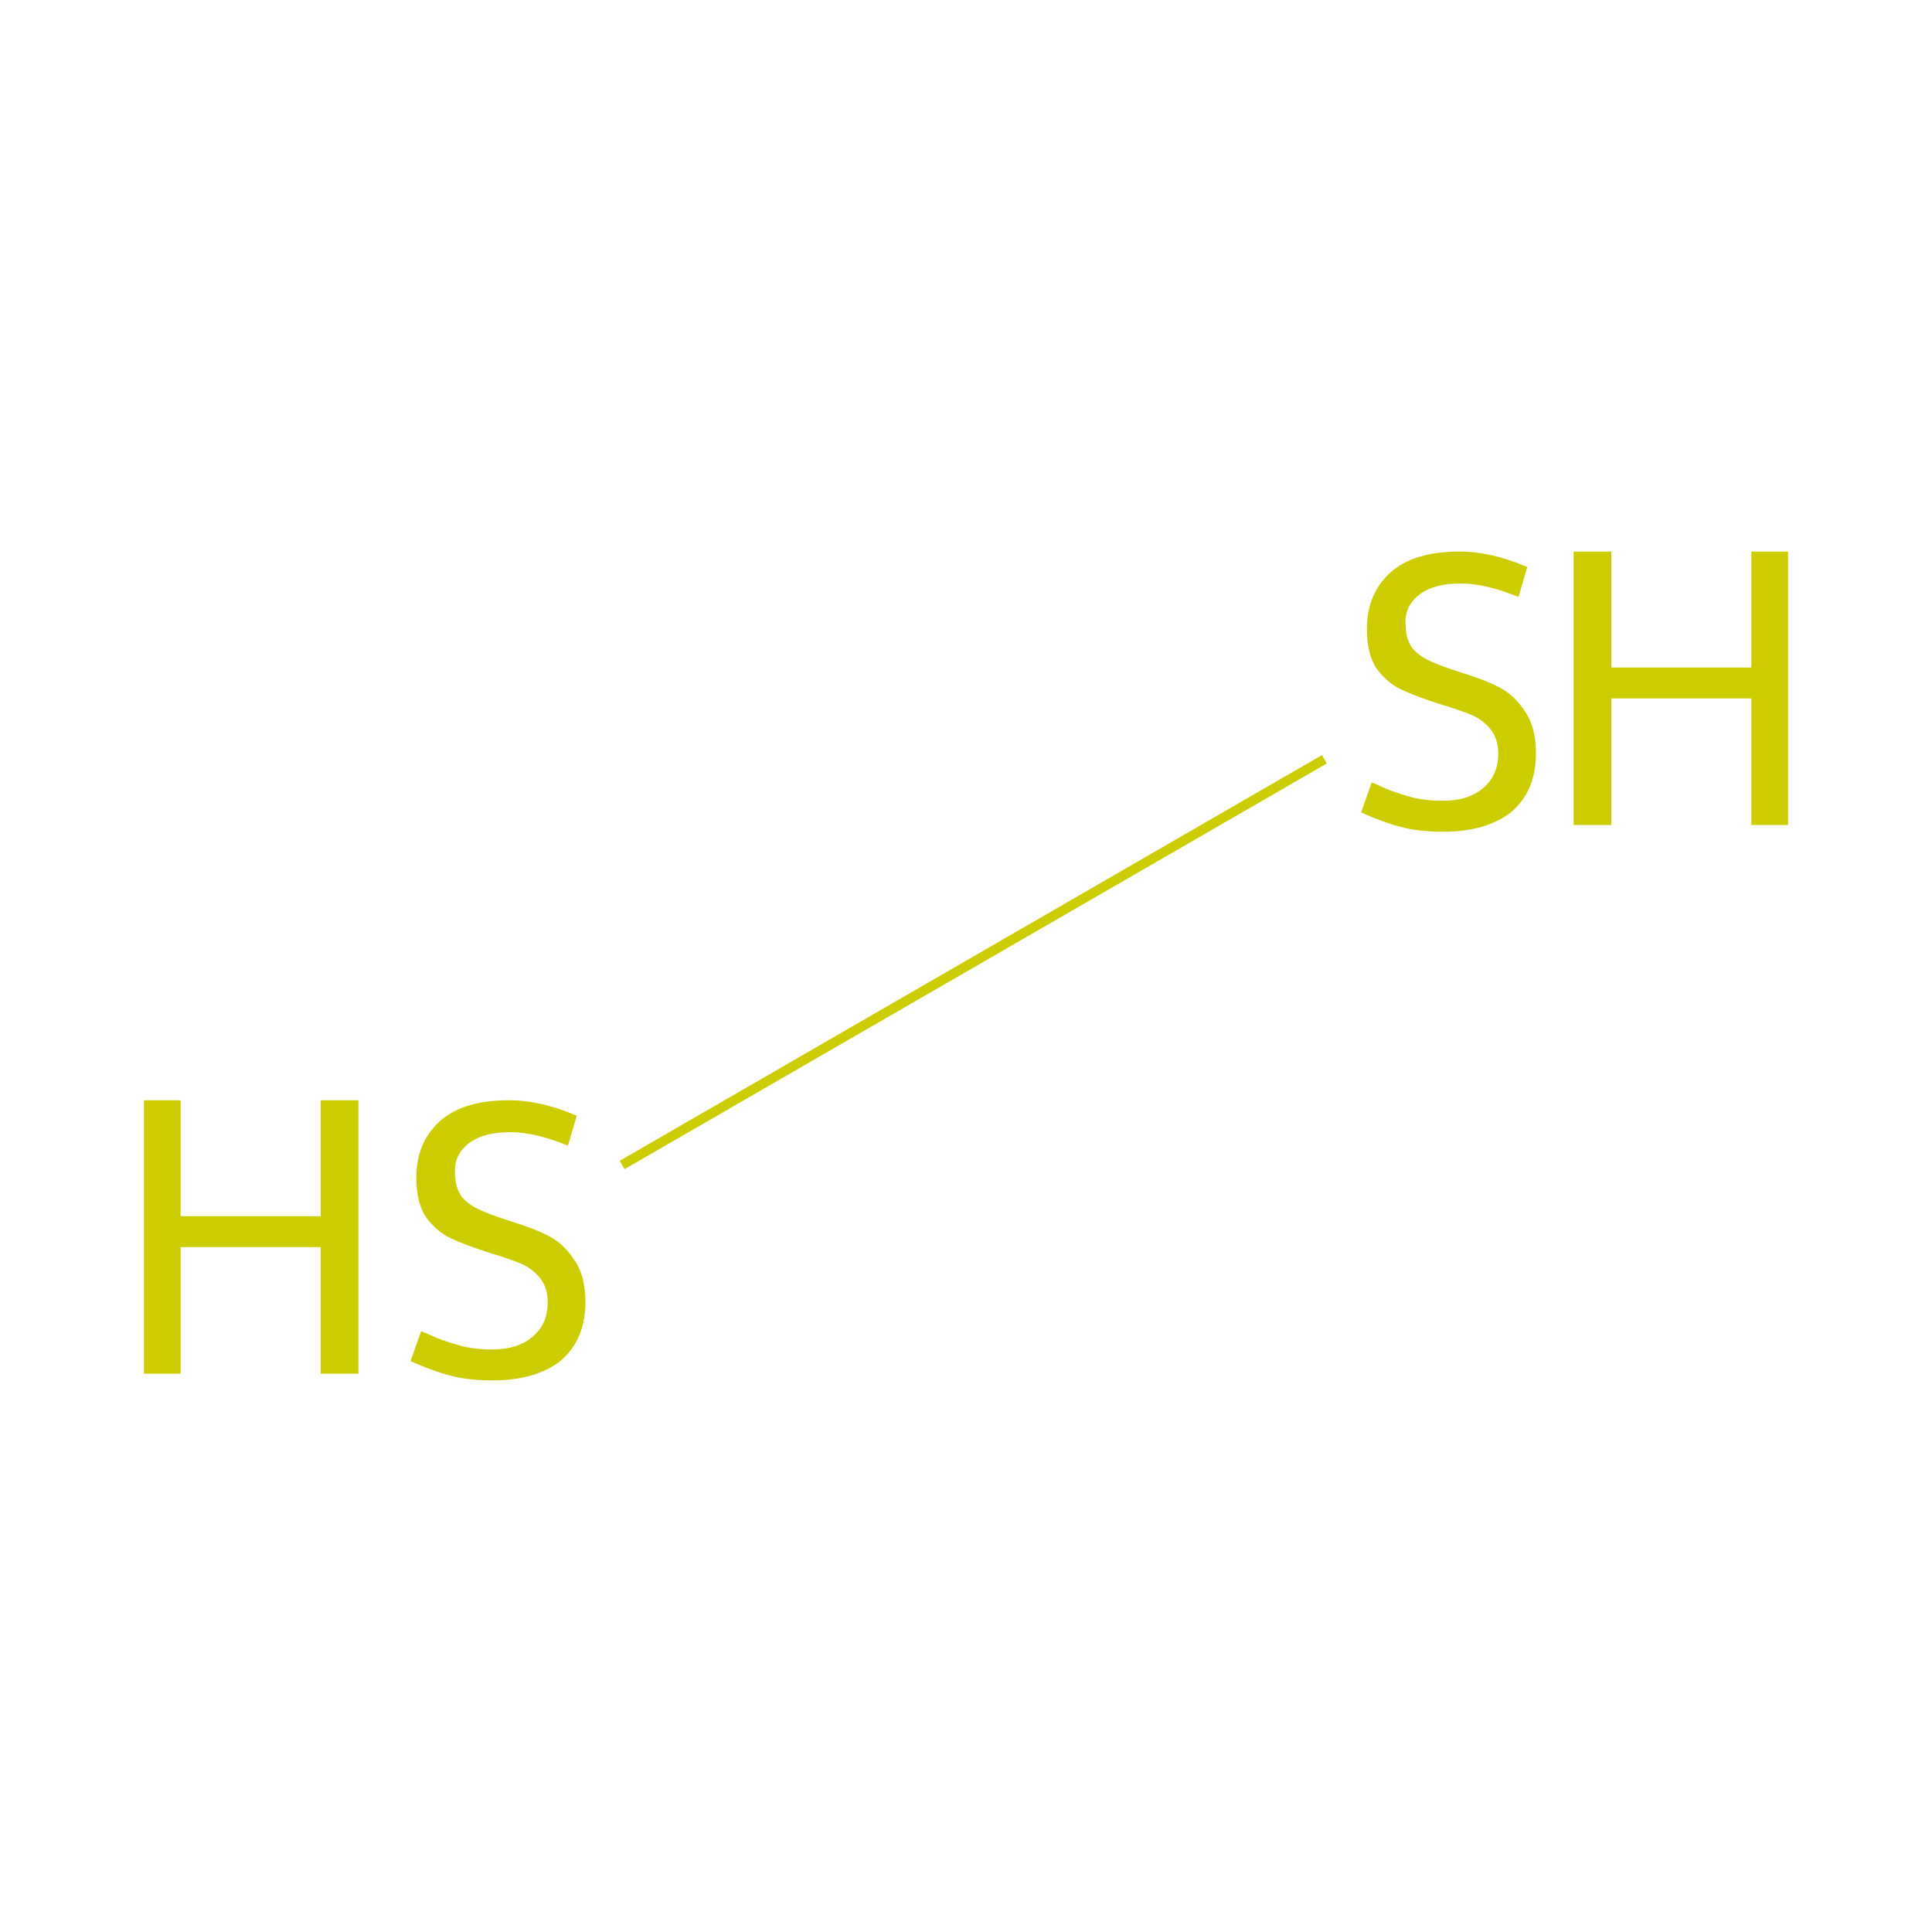 <?xml version='1.0' encoding='iso-8859-1'?>
<svg version='1.1' baseProfile='full'
              xmlns='http://www.w3.org/2000/svg'
                      xmlns:rdkit='http://www.rdkit.org/xml'
                      xmlns:xlink='http://www.w3.org/1999/xlink'
                  xml:space='preserve'
width='200px' height='200px' viewBox='0 0 200 200'>
<!-- END OF HEADER -->
<rect style='opacity:1.0;fill:#FFFFFF;stroke:none' width='200.0' height='200.0' x='0.0' y='0.0'> </rect>
<path class='bond-0 atom-1 atom-0' d='M 137.1,78.6 L 64.4,120.6' style='fill:none;fill-rule:evenodd;stroke:#CCCC00;stroke-width:1.0px;stroke-linecap:butt;stroke-linejoin:miter;stroke-opacity:1' />
<path class='atom-0' d='M 14.9 113.9
L 18.7 113.9
L 18.7 125.9
L 33.2 125.9
L 33.2 113.9
L 37.1 113.9
L 37.1 142.2
L 33.2 142.2
L 33.2 129.1
L 18.7 129.1
L 18.7 142.2
L 14.9 142.2
L 14.9 113.9
' fill='#CCCC00'/>
<path class='atom-0' d='M 43.6 137.8
Q 43.9 137.9, 45.2 138.5
Q 46.5 139.0, 48.0 139.4
Q 49.4 139.7, 50.9 139.7
Q 53.6 139.7, 55.1 138.4
Q 56.7 137.1, 56.7 134.8
Q 56.7 133.3, 55.9 132.3
Q 55.1 131.3, 53.9 130.8
Q 52.7 130.3, 50.7 129.7
Q 48.2 128.9, 46.7 128.2
Q 45.2 127.5, 44.1 126.0
Q 43.1 124.5, 43.1 121.9
Q 43.1 118.3, 45.5 116.1
Q 47.9 113.9, 52.7 113.9
Q 56.0 113.9, 59.7 115.5
L 58.8 118.6
Q 55.4 117.2, 52.8 117.2
Q 50.1 117.2, 48.6 118.3
Q 47.0 119.5, 47.1 121.4
Q 47.1 122.9, 47.8 123.9
Q 48.6 124.8, 49.8 125.3
Q 50.9 125.8, 52.8 126.4
Q 55.4 127.2, 56.9 128.0
Q 58.4 128.8, 59.5 130.5
Q 60.6 132.1, 60.6 134.8
Q 60.6 138.7, 58.0 140.9
Q 55.4 142.9, 51.0 142.9
Q 48.5 142.9, 46.6 142.4
Q 44.7 141.9, 42.5 140.9
L 43.6 137.8
' fill='#CCCC00'/>
<path class='atom-1' d='M 142.0 81.0
Q 142.3 81.1, 143.6 81.7
Q 144.9 82.2, 146.4 82.6
Q 147.8 82.9, 149.3 82.9
Q 152.0 82.9, 153.5 81.6
Q 155.1 80.3, 155.1 78.0
Q 155.1 76.5, 154.3 75.5
Q 153.5 74.5, 152.3 74.0
Q 151.1 73.5, 149.1 72.9
Q 146.6 72.1, 145.1 71.4
Q 143.6 70.7, 142.5 69.2
Q 141.5 67.7, 141.5 65.1
Q 141.5 61.5, 143.9 59.3
Q 146.3 57.1, 151.1 57.1
Q 154.4 57.1, 158.1 58.7
L 157.2 61.8
Q 153.8 60.4, 151.2 60.4
Q 148.5 60.4, 147.0 61.5
Q 145.4 62.7, 145.5 64.6
Q 145.5 66.1, 146.2 67.1
Q 147.0 68.0, 148.2 68.5
Q 149.3 69.0, 151.2 69.6
Q 153.8 70.4, 155.3 71.2
Q 156.8 72.0, 157.9 73.7
Q 159.0 75.3, 159.0 78.0
Q 159.0 81.9, 156.4 84.1
Q 153.8 86.1, 149.4 86.1
Q 146.9 86.1, 145.0 85.6
Q 143.1 85.1, 140.9 84.1
L 142.0 81.0
' fill='#CCCC00'/>
<path class='atom-1' d='M 162.9 57.1
L 166.8 57.1
L 166.8 69.1
L 181.3 69.1
L 181.3 57.1
L 185.1 57.1
L 185.1 85.4
L 181.3 85.4
L 181.3 72.3
L 166.8 72.3
L 166.8 85.4
L 162.9 85.4
L 162.9 57.1
' fill='#CCCC00'/>
</svg>
